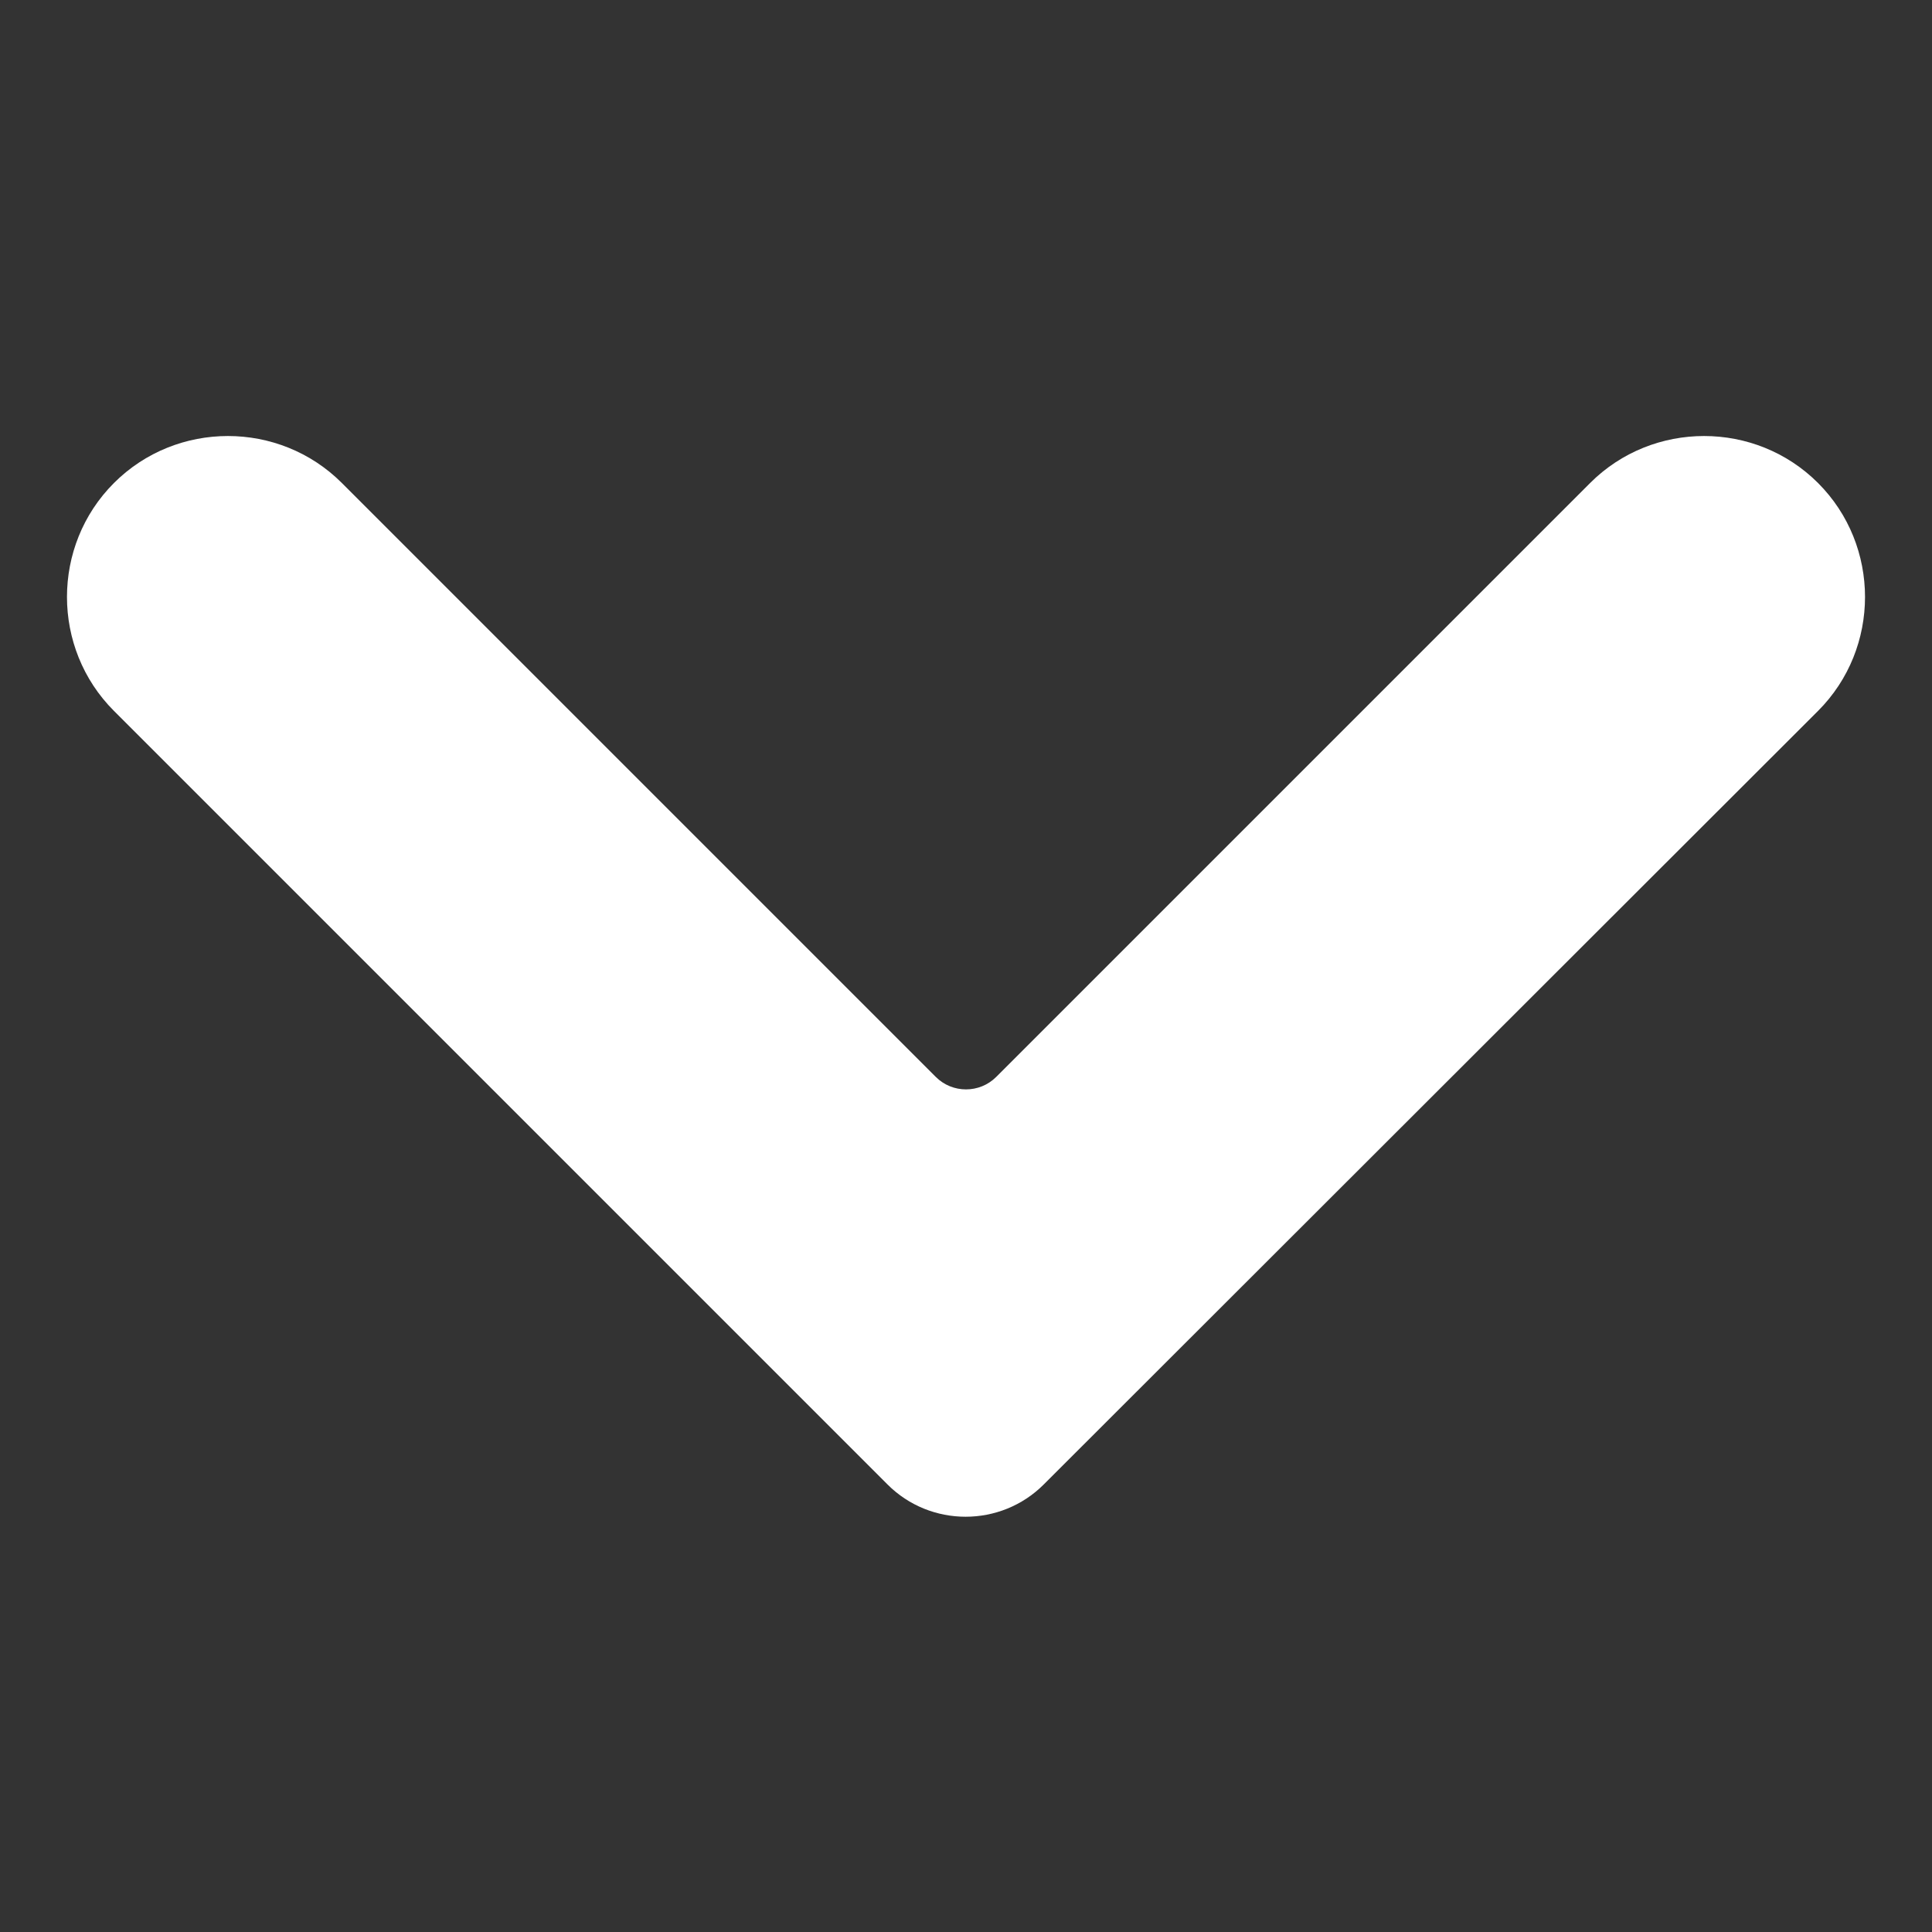 <?xml version="1.0" encoding="utf-8"?>
<!-- Generator: Adobe Illustrator 25.2.3, SVG Export Plug-In . SVG Version: 6.00 Build 0)  -->
<svg version="1.1" id="Capa_1" xmlns="http://www.w3.org/2000/svg" xmlns:xlink="http://www.w3.org/1999/xlink" x="0px" y="0px"
	 viewBox="0 0 256 256" style="enable-background:new 0 0 256 256;" xml:space="preserve">
<rect x="0" y="0" width="256" height="256" fill="#333333" stroke="none"/>
<style type="text/css">
	.st0{fill:#FFFFFF;}
</style>
<g>
	<g>
		<path class="st0" d="M210.7,64L132,142.7c-2.2,2.2-5.8,2.2-8,0L45.3,64c-8.3-8.3-21.9-8.3-30.2,0l0,0c-8.3,8.3-8.3,21.9,0,30.2
			l102.5,102.5c5.7,5.7,15,5.7,20.7,0L240.9,94.2c8.3-8.3,8.3-21.9,0-30.2l0,0C232.6,55.7,219,55.7,210.7,64z"/>
	</g>
</g>
</svg>

